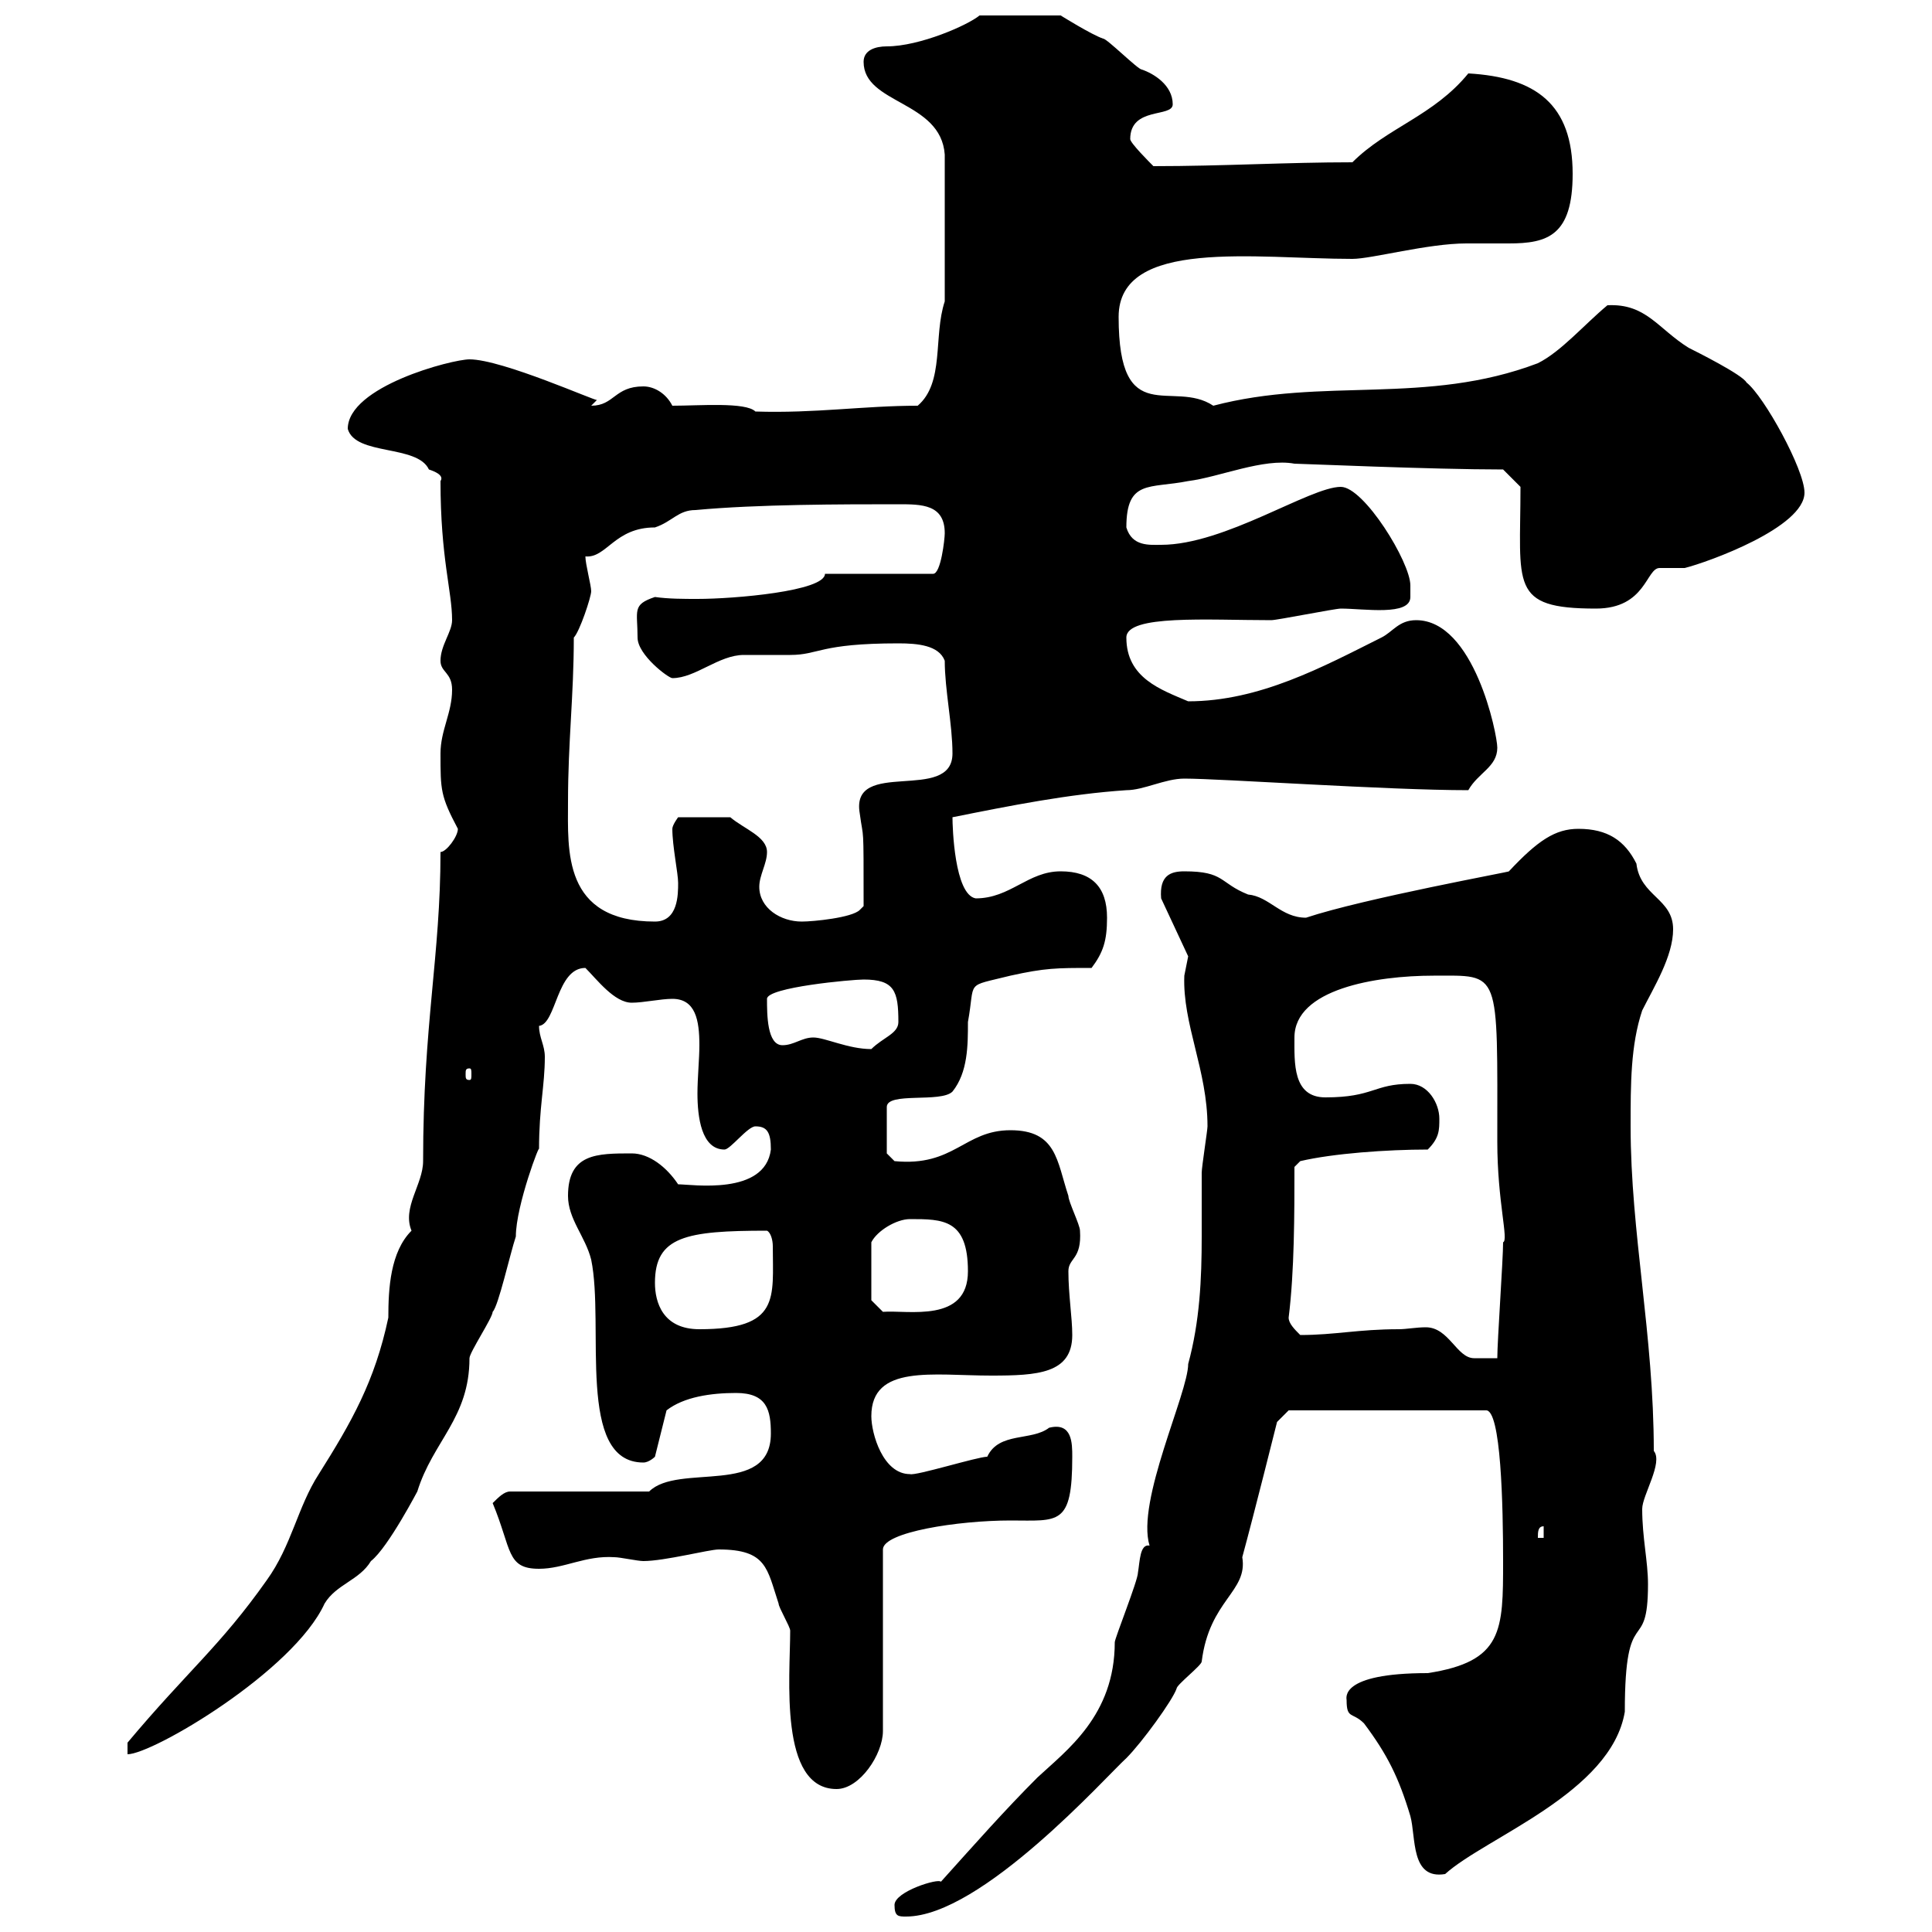 <svg xmlns="http://www.w3.org/2000/svg" xmlns:xlink="http://www.w3.org/1999/xlink" width="300" height="300"><path d="M138.90 295.80C138.90 297.60 139.50 297.60 140.70 297.60C152.40 297.60 171.90 275.70 174.90 273C177.30 270.60 182.10 264 182.70 262.20C182.70 261.60 186.60 258.60 186.60 258C187.80 248.40 193.80 247.20 192.90 241.80C194.70 235.20 198.30 220.80 198.30 220.80L200.10 219L230.70 219C233.10 218.70 233.40 234 233.40 242.40C233.40 253.20 233.40 258 221.70 259.80C207.90 259.80 209.10 263.70 209.10 264C209.10 267 210 265.80 211.80 267.60C215.40 272.40 217.20 276 219 282C219.90 285.30 219 291.90 224.40 291C230.70 285.30 250.20 278.40 252.30 265.80C252.30 248.40 255.90 257.40 255.90 246C255.90 242.40 255 238.80 255 234.30C255 232.20 258.30 227.10 256.80 225.30C256.80 207.30 253.20 191.40 253.20 174.90C253.20 168.30 253.20 162.30 255 156.90C256.80 153.30 259.80 148.50 259.80 144.30C259.80 139.50 254.70 139.20 254.10 134.10C252.30 130.50 249.60 128.70 245.10 128.70C241.50 128.70 238.80 130.50 234.30 135.30C234.90 135.30 211.80 139.50 202.80 142.50C198.90 142.50 197.10 139.20 193.80 138.90C189.30 137.10 190.20 135.30 183.90 135.30C181.80 135.30 180 135.90 180.30 139.50L184.50 148.50C184.50 148.50 183.90 151.50 183.90 151.50C183.60 159 187.50 166.20 187.50 174.90C187.50 175.50 186.60 181.20 186.60 182.10C186.60 185.40 186.60 189 186.60 192C186.60 198.60 186.30 205.20 184.50 211.80C184.50 216.30 176.40 233.10 178.50 240C177 239.70 177 242.40 176.70 244.20C176.70 245.40 173.10 254.40 173.10 255C173.10 266.40 165.60 271.80 161.10 276C156 281.10 151.50 286.20 146.10 292.20C145.80 291.60 138.90 293.70 138.90 295.80ZM111.60 240.60C119.10 240.60 119.10 243.60 120.90 249C120.90 249.60 122.70 252.60 122.70 253.20C122.70 260.40 120.90 277.80 129.90 277.80C133.50 277.80 137.10 272.40 137.10 268.80L137.10 240.60C137.10 237.90 148.80 236.10 156.90 236.10C164.40 236.10 166.50 237 166.50 226.20C166.50 224.10 166.50 220.80 162.90 221.70C160.20 223.80 155.10 222.30 153.30 226.20C151.80 226.20 142.20 229.20 141.30 228.90C137.10 228.90 135.30 222.60 135.30 219.90C135.30 211.80 144.90 213.60 153.90 213.60C161.10 213.60 166.50 213.30 166.50 207.30C166.50 204.60 165.90 201 165.90 197.40C165.90 195.30 168 195.60 167.70 191.10C167.70 190.20 165.90 186.60 165.90 185.70C164.10 180.30 164.10 175.50 156.90 175.50C149.70 175.50 148.20 181.20 138.90 180.30L137.70 179.10L137.70 171.90C137.70 169.50 146.10 171.30 147.90 169.50C150.30 166.50 150.30 162.30 150.30 158.70C151.50 152.10 149.70 153.30 156.90 151.50C162.30 150.30 164.10 150.30 169.50 150.30C171.30 147.90 171.90 146.10 171.90 142.50C171.90 137.70 169.50 135.30 164.70 135.30C159.60 135.30 156.90 139.50 151.50 139.50C148.20 138.90 147.90 128.40 147.90 126.90C156.90 125.10 165.90 123.30 174.90 122.70C177.60 122.70 180.90 120.90 183.90 120.90C189.60 120.90 215.40 122.70 228 122.70C229.50 120 232.50 119.10 232.50 116.10C232.50 114 228.90 96.30 219.90 96.30C217.20 96.30 216.30 98.10 214.50 99C205.50 103.50 195.60 108.90 184.50 108.90C180.30 107.10 174.90 105.30 174.90 99C174.90 95.40 187.50 96.30 197.40 96.30C198.30 96.30 207.30 94.50 208.20 94.50C211.80 94.50 219 95.70 219 92.70C219 92.10 219 91.20 219 90.90C219 87.30 211.80 75.60 208.20 75.60C203.40 75.60 190.20 84.60 180.30 84.60C178.50 84.60 175.80 84.90 174.90 81.90C174.90 74.40 178.50 75.90 184.50 74.70C189.30 74.10 196.20 71.10 201 72C201.90 72 222.30 72.90 233.40 72.90L236.10 75.60C236.10 90.90 234.30 94.50 247.80 94.50C255.60 94.50 255.60 88.20 257.70 88.20C257.70 88.20 261.60 88.20 261.60 88.20C265.20 87.30 280.20 81.90 280.20 76.50C280.20 72.90 273.90 61.50 271.20 59.40C270.60 58.20 263.40 54.60 262.20 54C257.40 51 255.60 47.10 249.60 47.40C246 50.40 242.40 54.60 238.80 56.40C221.40 63 205.50 58.50 188.40 63C182.10 58.80 173.70 66.90 173.70 49.20C173.70 36.90 195 40.20 210 40.20C213 40.20 221.70 37.80 227.70 37.80C230.40 37.80 232.20 37.80 234.30 37.80C240.30 37.80 244.20 36.60 244.20 27C244.20 16.20 238.50 12 228 11.40C222.60 18 215.40 19.80 210 25.20C199.80 25.20 189.90 25.80 179.10 25.80C178.50 25.20 175.50 22.20 175.50 21.60C175.50 16.50 182.10 18.30 182.10 16.20C182.10 13.20 179.10 11.40 177.30 10.80C176.70 10.80 171.90 6 171.30 6C169.50 5.40 164.70 2.40 164.70 2.40L152.10 2.40C150.30 3.90 142.80 7.20 137.70 7.20C135.90 7.20 134.10 7.80 134.10 9.60C134.10 16.20 146.10 15.60 146.70 24L146.70 46.80C144.90 52.20 146.70 59.40 142.50 63C134.10 63 126.60 64.20 117.30 63.90C115.80 62.40 108.60 63 104.40 63C103.50 61.20 101.70 60 99.90 60C95.40 60 95.40 63 91.80 63C91.80 63 92.70 62.10 92.70 62.10C92.70 62.40 78 55.80 72.90 55.80C70.20 55.80 54 60 54 66.60C55.20 70.80 64.80 69 66.60 72.90C67.50 73.20 69 73.80 68.40 74.70C68.40 86.70 70.20 91.80 70.20 96.30C70.20 98.10 68.40 100.20 68.40 102.60C68.40 104.40 70.20 104.40 70.20 107.10C70.20 110.70 68.40 113.40 68.40 117C68.40 122.70 68.40 123.60 71.10 128.70C71.10 129.90 69.30 132.30 68.40 132.30C68.40 148.50 65.70 159 65.70 180.30C65.70 183.90 62.40 187.50 63.90 191.10C60.60 194.40 60.30 200.10 60.30 204.60C58.20 214.50 54.60 220.80 49.50 228.90C46.20 234 45.30 240 41.40 245.40C34.20 255.60 29.10 259.50 19.80 270.60L19.80 272.40C23.70 272.40 45.60 259.50 50.40 249C52.20 246 55.80 245.40 57.60 242.40C60.30 240.30 65.10 231 64.80 231.60C67.20 223.80 72.90 220.20 72.90 210.90C72.90 210 76.50 204.60 76.50 203.70C77.40 202.80 79.20 194.70 80.10 192C80.10 187.20 84 177 83.70 178.50C83.70 171.90 84.60 168.60 84.60 164.10C84.60 162.30 83.70 161.10 83.70 159.30C86.40 159 86.40 150.30 90.90 150.30C92.70 152.10 95.40 155.70 98.10 155.70C99.90 155.70 102.60 155.10 104.40 155.10C108 155.10 108.60 158.40 108.60 162.30C108.60 164.40 108.30 167.40 108.30 169.80C108.30 173.40 108.90 178.50 112.50 178.50C113.40 178.50 116.10 174.90 117.30 174.90C119.10 174.90 119.70 175.80 119.70 178.50C118.80 185.70 107.40 183.90 105.30 183.90C103.50 181.20 100.80 179.10 98.10 179.10C92.70 179.10 88.20 179.10 88.20 185.70C88.20 189.30 90.90 192 91.80 195.60C93.90 205.80 89.40 227.10 99.90 227.10C100.80 227.10 101.70 226.20 101.70 226.20L103.50 219C106.20 216.90 110.40 216.30 114.30 216.30C119.10 216.30 119.70 219 119.70 222.60C119.70 232.50 105.30 227.10 100.80 231.60L79.20 231.60C78.30 231.60 77.40 232.50 76.50 233.40C79.50 240.60 78.60 243.60 83.70 243.60C87.60 243.60 90.90 241.50 95.40 241.80C96.30 241.80 99 242.40 99.90 242.40C103.20 242.40 110.10 240.60 111.60 240.60ZM239.70 237L239.70 238.80L238.80 238.80C238.80 237.90 238.80 237 239.70 237ZM217.20 206.40C210.90 206.40 207.30 207.30 201.90 207.30C201 206.40 200.10 205.50 200.10 204.60C201 197.40 201 188.40 201 181.20L201.90 180.30C207 179.10 215.40 178.50 221.70 178.50C223.50 176.70 223.50 175.50 223.50 173.70C223.50 171.30 221.70 168.30 219 168.30C213.30 168.30 213.30 170.40 205.80 170.40C200.70 170.40 201 165 201 161.10C201 153.60 213.60 151.50 222.60 151.50C233.10 151.50 232.50 150.30 232.50 177.30C232.50 186.60 234.30 192.60 233.40 192.90C233.40 195.60 232.50 208.20 232.50 210.90C231 210.90 229.80 210.90 228.90 210.90C226.20 210.90 225 206.10 221.40 206.10C219.90 206.10 218.40 206.40 217.20 206.40ZM101.70 199.20C101.70 192 106.50 191.10 119.10 191.10C119.70 191.40 120 192.60 120 193.50C120 201.60 121.20 206.40 108.60 206.40C102.90 206.40 101.70 202.20 101.70 199.20ZM135.30 201.90L135.30 192.90C136.20 191.10 139.20 189.30 141.30 189.30C146.40 189.30 150.30 189.30 150.30 197.40C150.30 205.50 141 203.40 137.10 203.70ZM72.90 165.90C73.20 165.90 73.20 166.20 73.20 166.80C73.20 167.40 73.20 167.70 72.90 167.70C72.30 167.70 72.30 167.40 72.30 166.80C72.30 166.20 72.30 165.90 72.90 165.90ZM126.30 161.10C124.50 161.10 123.30 162.30 121.50 162.30C119.10 162.30 119.10 157.50 119.10 155.10C119.10 153.30 132.30 152.10 134.10 152.10C138.90 152.10 139.50 153.90 139.50 158.70C139.50 160.50 137.10 161.10 135.30 162.90C131.70 162.90 128.10 161.10 126.30 161.10ZM88.20 124.50C88.20 115.20 89.10 108 89.10 99C90 98.10 91.80 92.70 91.80 91.80C91.80 90.90 90.90 87.60 90.90 86.40C94.20 86.70 95.40 81.90 101.70 81.90C104.40 81 105.30 79.20 108 79.20C117.60 78.30 130.80 78.30 139.50 78.30C143.10 78.30 146.70 78.30 146.70 82.80C146.70 83.70 146.10 89.10 144.90 89.10L128.10 89.10C128.10 91.80 114 93 108.30 93C106.20 93 103.80 93 101.70 92.70C98.10 93.90 99 94.80 99 99C99 101.70 103.80 105.30 104.40 105.30C108 105.30 111.60 101.70 115.50 101.70C116.10 101.70 121.50 101.70 122.70 101.70C127.20 101.70 127.20 99.90 139.50 99.90C142.50 99.90 145.80 100.20 146.70 102.60C146.70 107.10 147.90 112.50 147.90 117C147.90 124.80 132 117.60 133.50 126.30C134.10 130.80 134.10 127.20 134.10 140.70L133.50 141.30C132.30 142.50 126.30 143.10 124.50 143.10C121.20 143.10 117.90 141 117.90 137.70C117.90 135.90 119.10 134.10 119.10 132.30C119.10 129.90 115.50 128.70 113.40 126.90L105.30 126.90C105.30 126.90 104.40 128.10 104.40 128.70C104.40 131.40 105.30 135.60 105.30 137.10C105.30 138.90 105.30 143.10 101.70 143.10C87.30 143.10 88.20 132 88.20 124.50Z"/></svg>